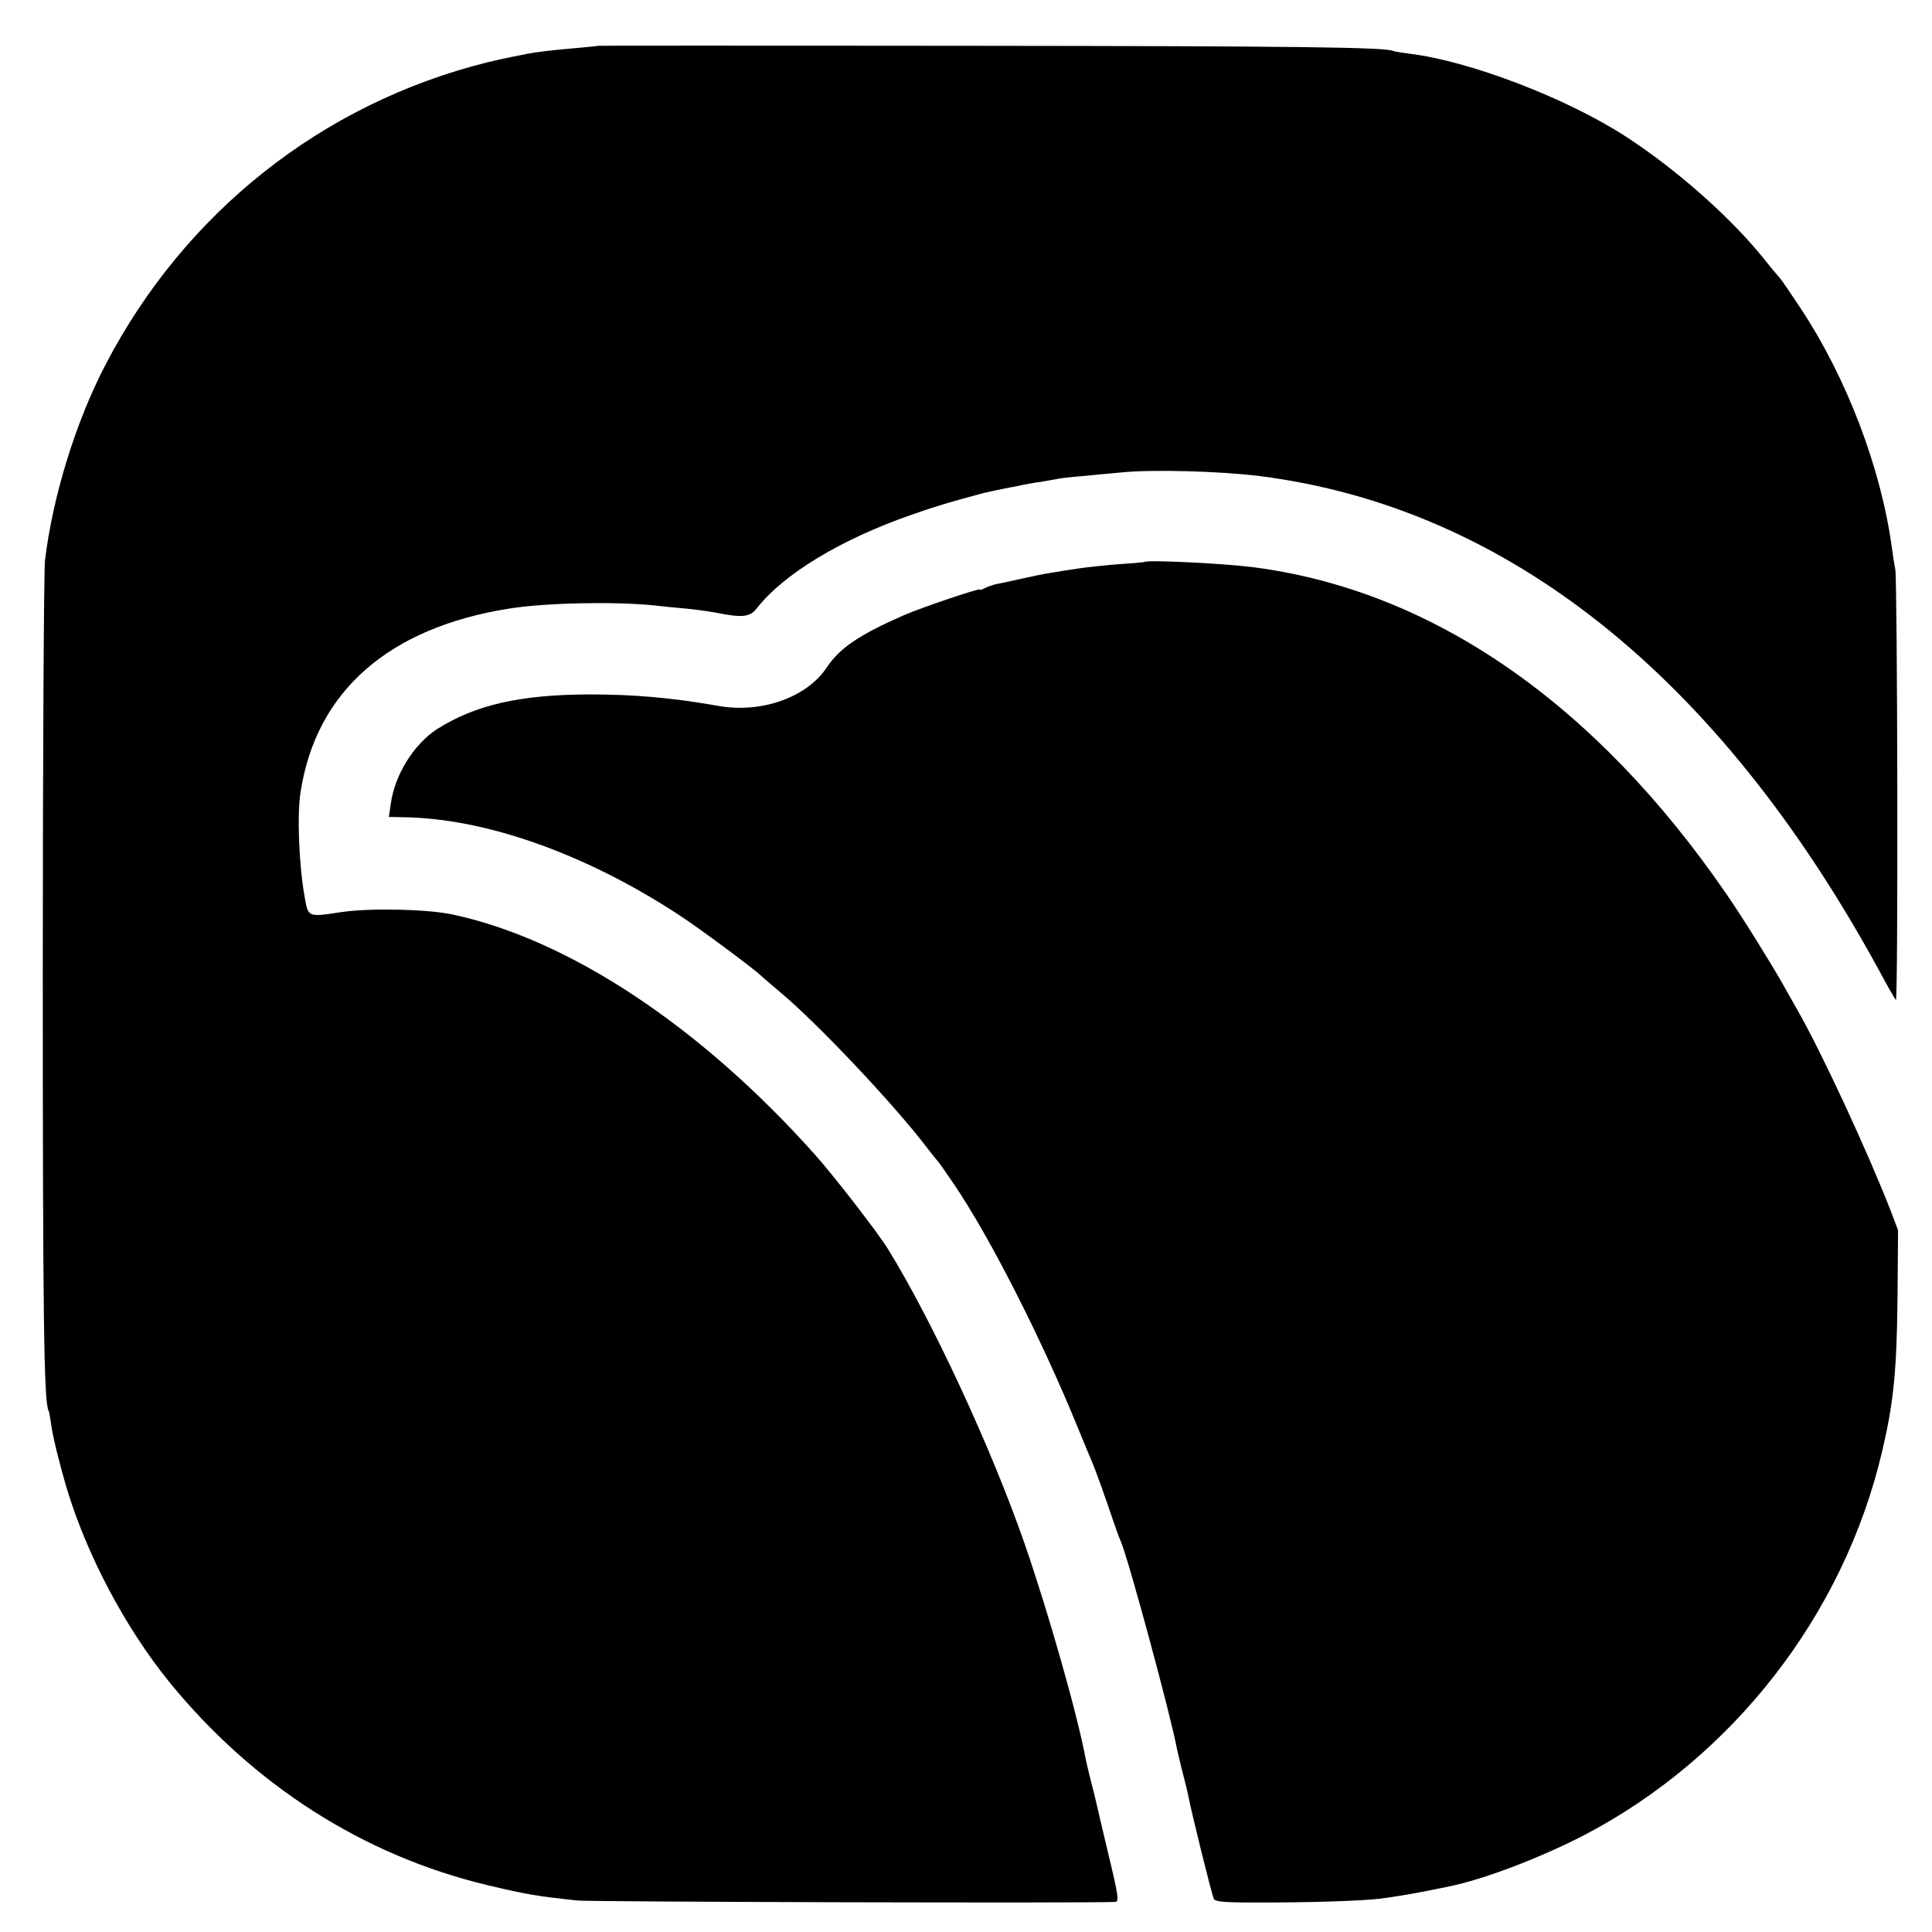 <?xml version="1.0" standalone="no"?>
<!DOCTYPE svg PUBLIC "-//W3C//DTD SVG 20010904//EN"
 "http://www.w3.org/TR/2001/REC-SVG-20010904/DTD/svg10.dtd">
<svg version="1.0" xmlns="http://www.w3.org/2000/svg"
 width="700pt" height="700pt" viewBox="0 0 700 700"
 preserveAspectRatio="xMidYMid meet">
<g transform="translate(0,700) scale(0.1,-0.1)"
fill="#000000" stroke="none">
<path d="M2167 6834 c-1 -1 -36 -4 -77 -8 -85 -7 -144 -14 -180 -21 -14 -3
-38 -8 -55 -11 -16 -3 -57 -12 -90 -20 -597 -149 -1095 -543 -1382 -1094 -108
-207 -191 -474 -220 -710 -4 -36 -8 -708 -8 -1495 0 -1243 4 -1558 21 -1586 2
-3 6 -25 9 -47 4 -39 32 -151 56 -232 74 -246 214 -509 373 -705 305 -374 704
-628 1151 -735 147 -35 186 -41 329 -56 53 -5 1862 -10 1947 -5 14 1 11 23
-23 164 -21 89 -41 173 -44 187 -3 14 -12 52 -21 85 -8 33 -17 69 -19 80 -30
163 -136 534 -221 780 -121 349 -337 813 -496 1070 -37 60 -192 260 -262 339
-415 466 -893 783 -1317 873 -91 19 -298 24 -403 8 -122 -18 -118 -20 -132 60
-20 115 -27 292 -14 375 56 365 319 596 756 665 130 21 378 26 520 12 33 -4
87 -9 120 -12 33 -3 83 -10 110 -15 95 -19 122 -16 147 16 98 125 305 250 561
339 85 30 135 45 262 79 12 3 74 16 95 20 8 1 29 5 45 9 17 3 46 9 65 11 19 3
45 8 57 10 12 3 54 8 95 11 40 4 102 10 138 13 114 12 359 5 505 -13 895 -114
1660 -724 2240 -1785 31 -58 60 -109 64 -113 9 -9 6 1511 -2 1561 -4 18 -9 52
-12 75 -39 290 -164 618 -331 870 -37 56 -70 104 -73 107 -3 3 -32 37 -63 76
-121 150 -318 323 -497 439 -214 139 -564 273 -781 300 -30 4 -57 8 -61 10
-22 14 -354 18 -1532 19 -742 1 -1349 1 -1350 0z"/>
<path d="M4147 4964 c-1 -1 -42 -5 -92 -8 -49 -4 -117 -11 -150 -16 -33 -5
-78 -12 -100 -16 -22 -3 -69 -13 -105 -21 -36 -8 -76 -17 -89 -19 -13 -3 -32
-9 -43 -15 -10 -5 -18 -8 -18 -5 0 6 -211 -65 -275 -93 -162 -71 -233 -119
-280 -190 -71 -107 -235 -166 -390 -139 -169 30 -307 42 -470 42 -252 -1 -413
-38 -552 -126 -84 -55 -153 -166 -167 -270 l-7 -48 53 -1 c297 -4 659 -132
998 -354 68 -44 269 -193 296 -219 6 -6 36 -31 65 -56 137 -113 419 -412 539
-570 19 -25 37 -47 40 -50 3 -3 28 -39 56 -80 130 -191 320 -565 450 -885 25
-60 49 -119 54 -130 9 -21 47 -126 75 -210 9 -27 21 -59 26 -70 27 -62 181
-631 203 -750 2 -11 11 -47 19 -80 9 -33 18 -71 21 -85 13 -68 87 -367 94
-380 7 -12 45 -14 221 -13 195 1 357 8 406 17 11 2 43 7 70 11 28 5 52 9 55
10 6 1 67 13 95 19 127 25 332 103 495 187 539 282 940 798 1079 1389 41 174
53 287 56 549 l2 254 -27 71 c-83 213 -251 576 -340 731 -13 22 -34 60 -48 85
-44 78 -147 244 -207 331 -476 693 -1068 1101 -1715 1184 -110 14 -383 27
-393 19z"/>
</g>
</svg>
